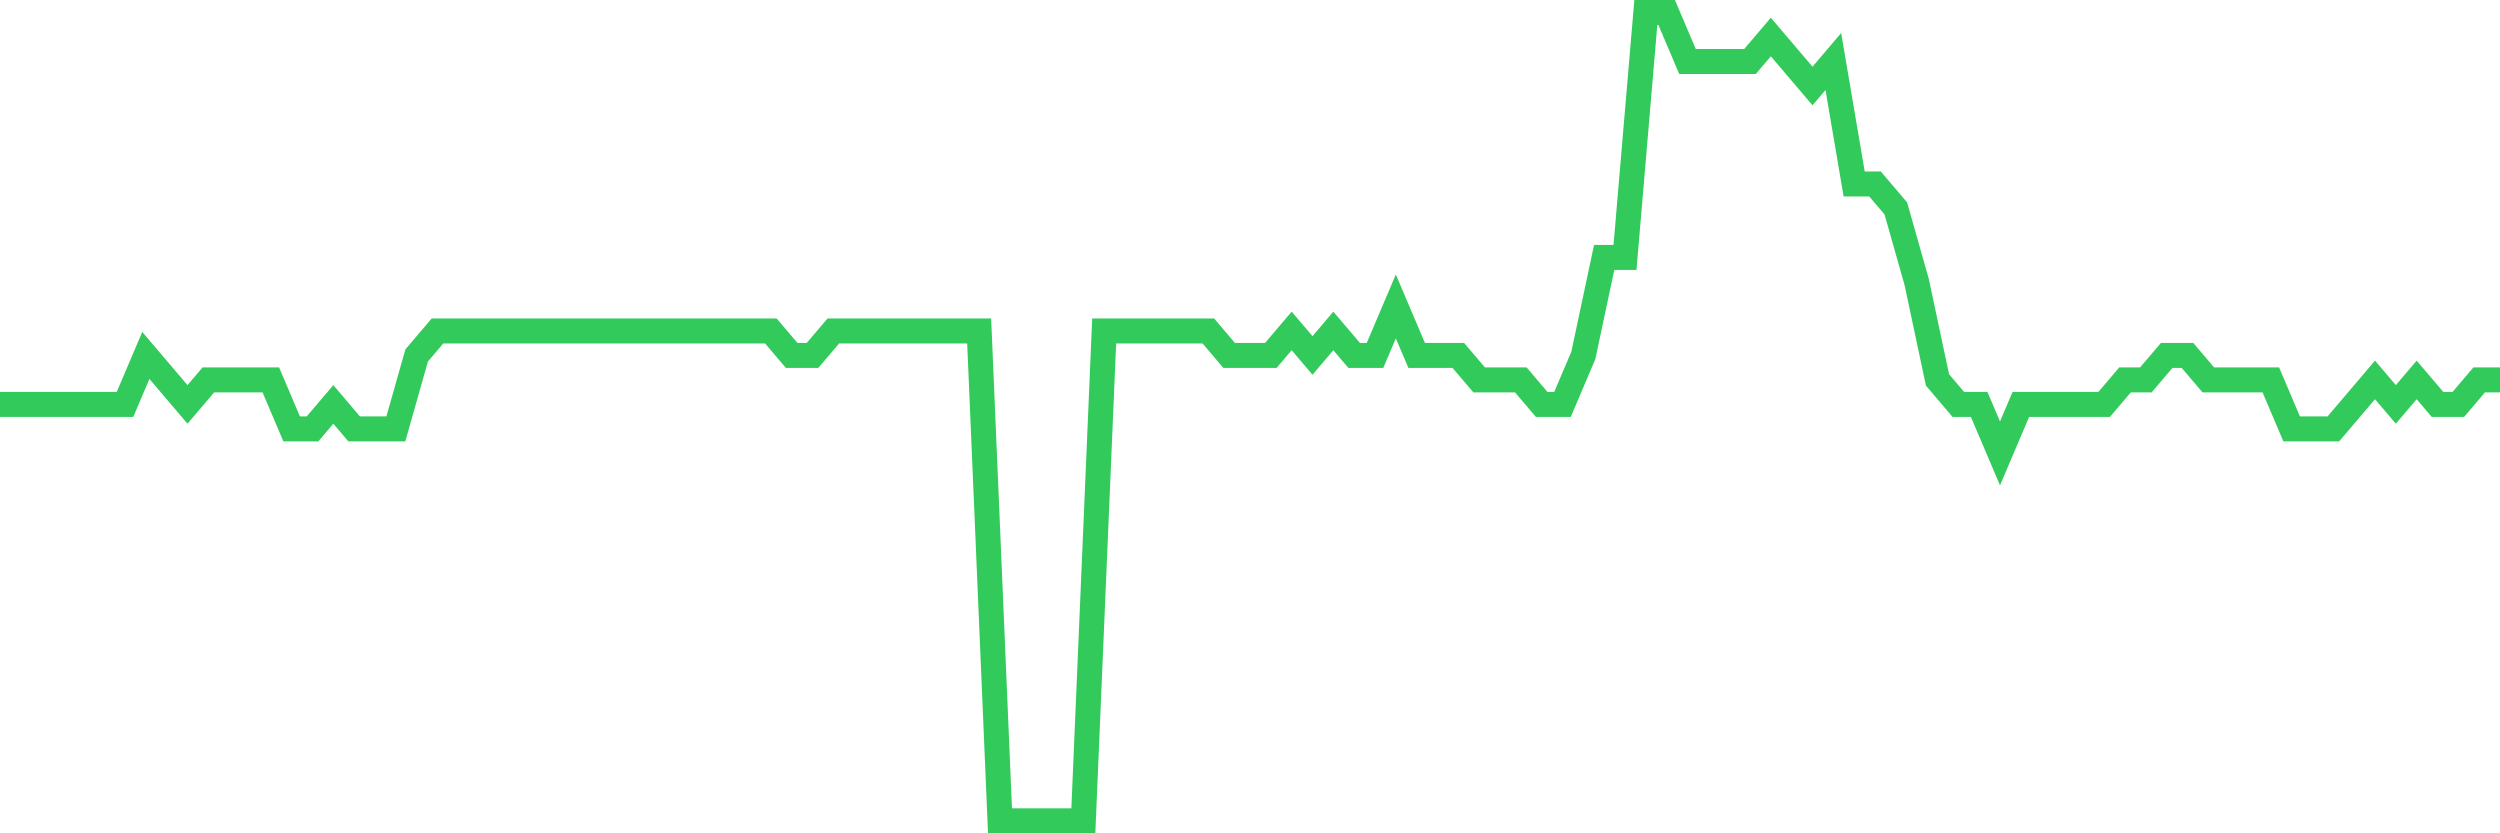 <svg
  xmlns="http://www.w3.org/2000/svg"
  xmlns:xlink="http://www.w3.org/1999/xlink"
  width="120"
  height="40"
  viewBox="0 0 120 40"
  preserveAspectRatio="none"
>
  <polyline
    points="0,19.412 1,19.412 2,19.412 3,19.412 4,19.412 5,19.412 6,19.412 7,17.061 8,18.236 9,19.412 10,18.236 11,18.236 12,18.236 13,18.236 14,20.588 15,20.588 16,19.412 17,20.588 18,20.588 19,20.588 20,17.061 21,15.885 22,15.885 23,15.885 24,15.885 25,15.885 26,15.885 27,15.885 28,15.885 29,15.885 30,15.885 31,15.885 32,15.885 33,15.885 34,15.885 35,15.885 36,15.885 37,15.885 38,17.061 39,17.061 40,15.885 41,15.885 42,15.885 43,15.885 44,15.885 45,15.885 46,15.885 47,15.885 48,39.4 49,39.4 50,39.4 51,39.4 52,39.4 53,15.885 54,15.885 55,15.885 56,15.885 57,15.885 58,15.885 59,17.061 60,17.061 61,17.061 62,15.885 63,17.061 64,15.885 65,17.061 66,17.061 67,14.709 68,17.061 69,17.061 70,17.061 71,18.236 72,18.236 73,18.236 74,19.412 75,19.412 76,17.061 77,12.358 78,12.358 79,0.6 80,0.6 81,2.952 82,2.952 83,2.952 84,2.952 85,1.776 86,2.952 87,4.127 88,2.952 89,8.83 90,8.83 91,10.006 92,13.533 93,18.236 94,19.412 95,19.412 96,21.764 97,19.412 98,19.412 99,19.412 100,19.412 101,19.412 102,18.236 103,18.236 104,17.061 105,17.061 106,18.236 107,18.236 108,18.236 109,18.236 110,20.588 111,20.588 112,20.588 113,19.412 114,18.236 115,19.412 116,18.236 117,19.412 118,19.412 119,18.236 120,18.236"
    fill="none"
    stroke="#32ca5b"
    stroke-width="1.2"
  >
  </polyline>
</svg>
